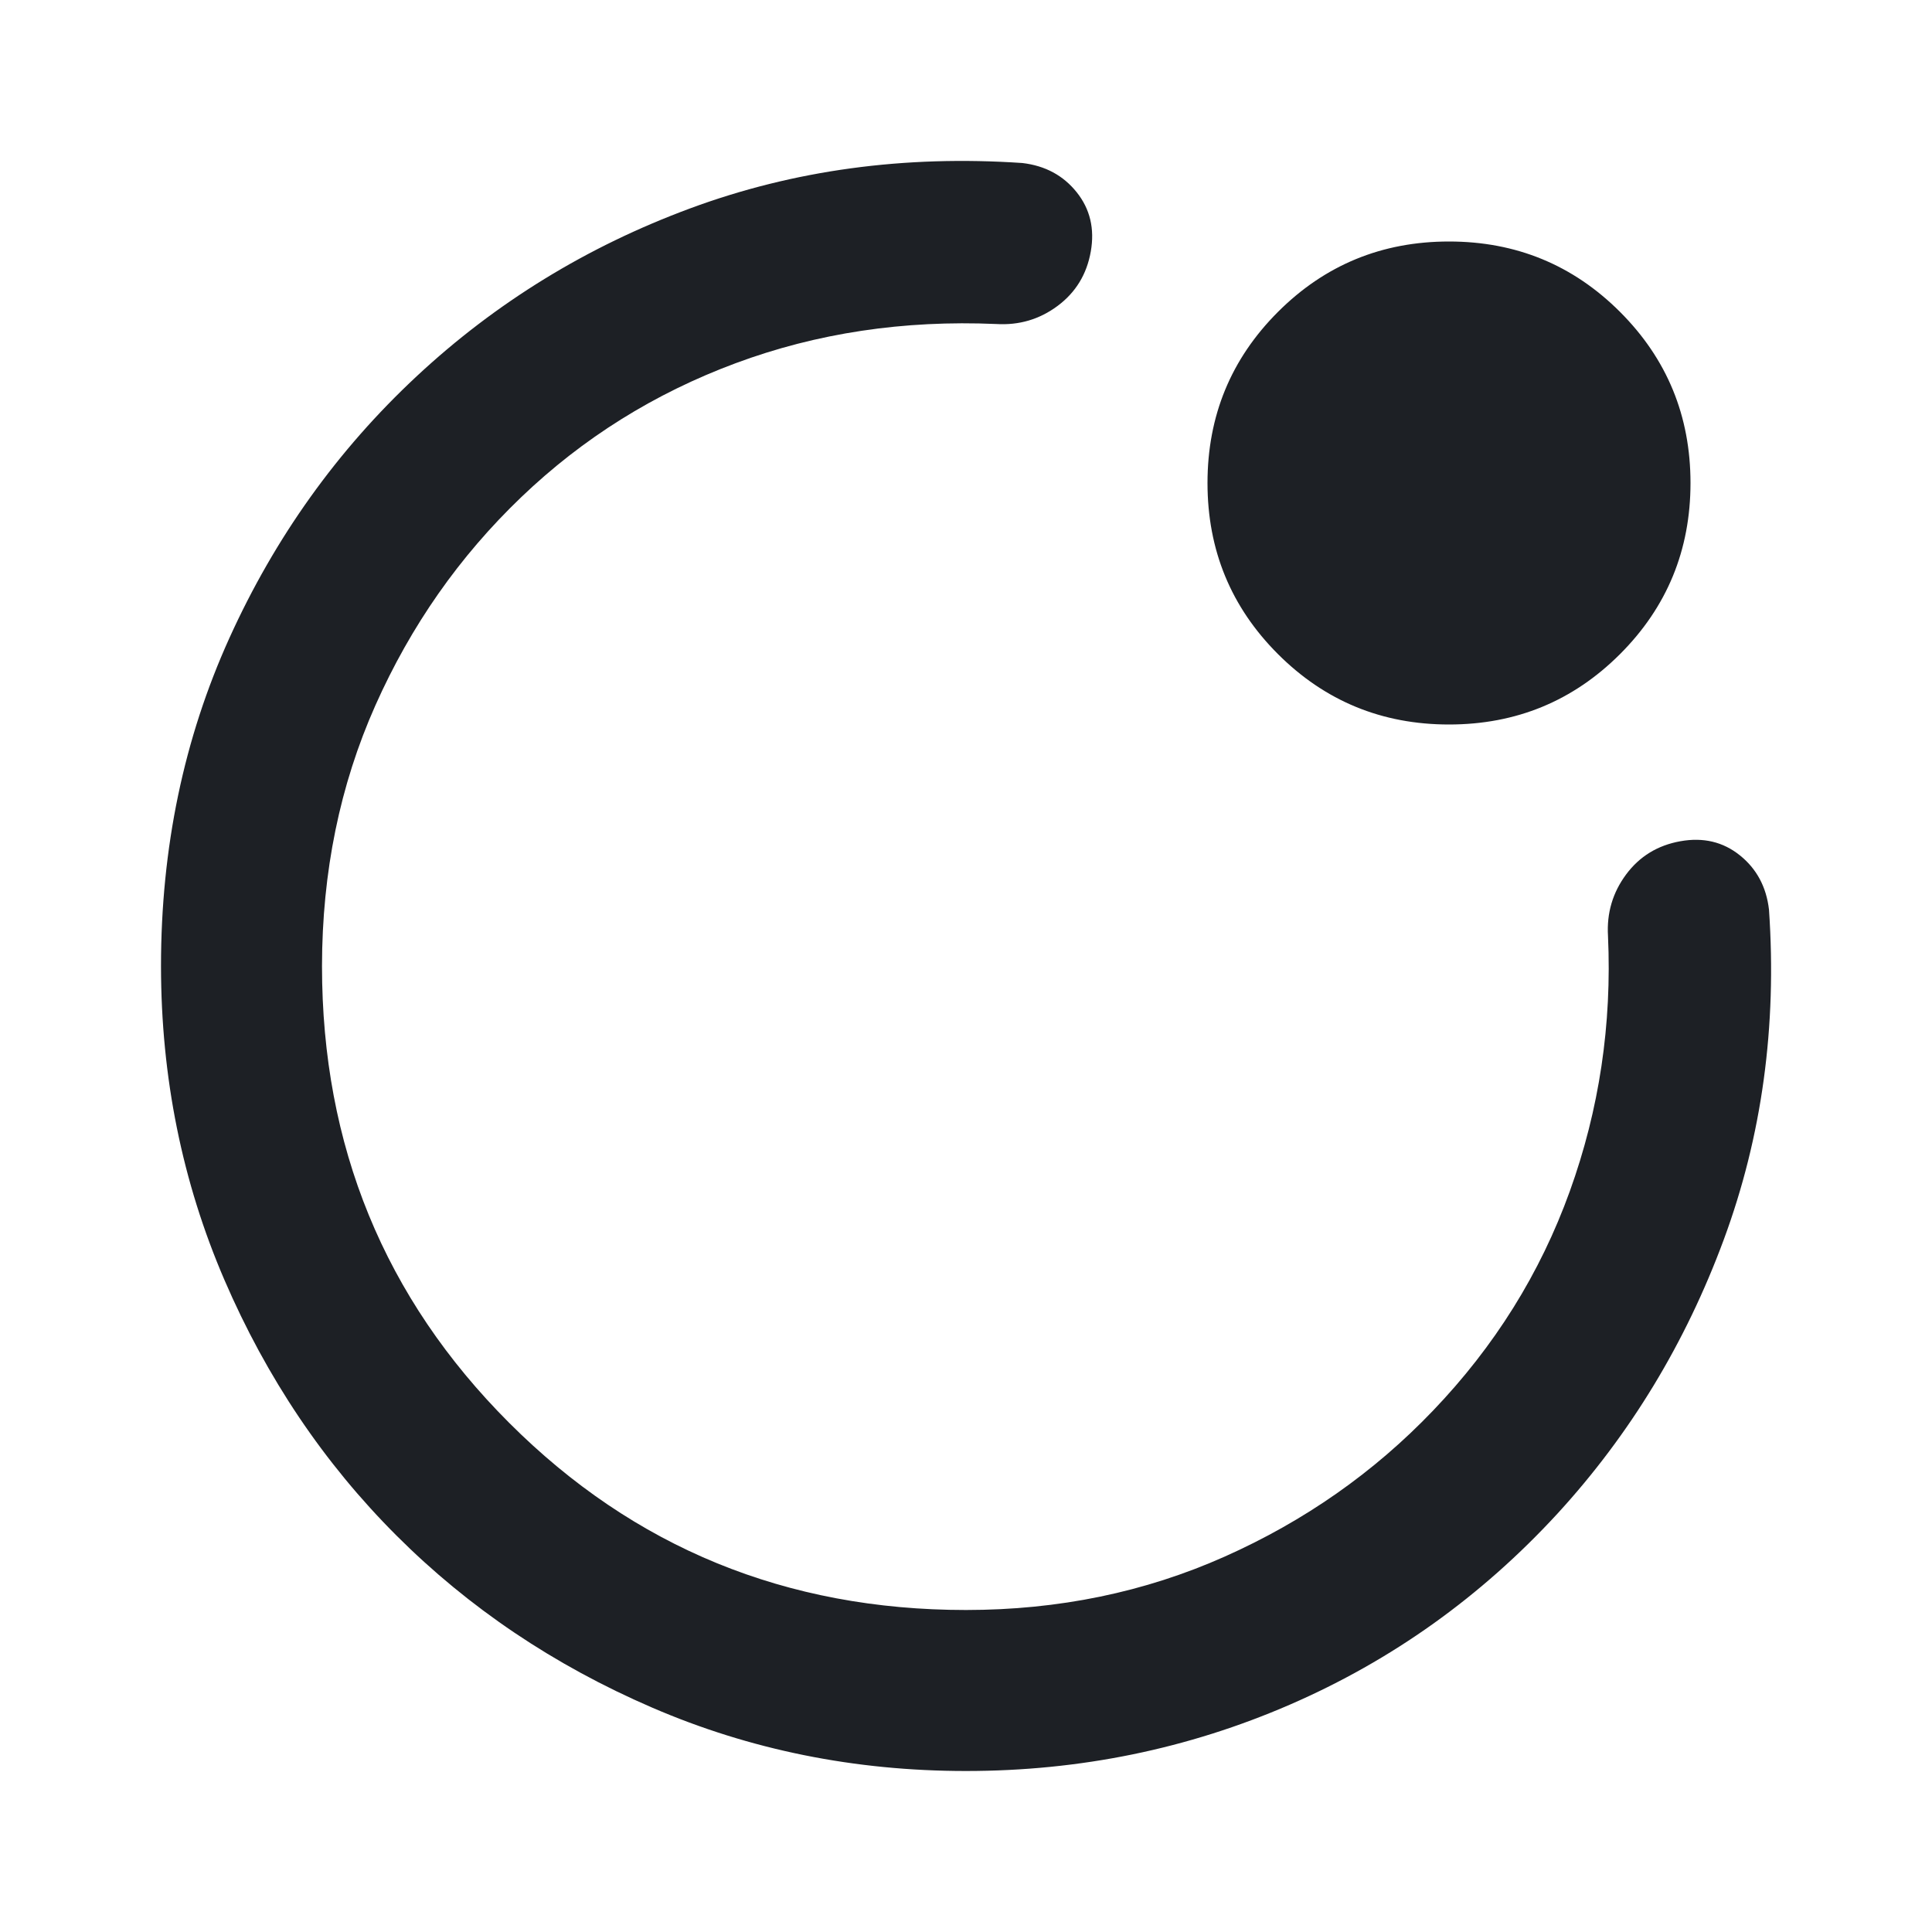 <svg xmlns="http://www.w3.org/2000/svg" viewBox="0 0 24 24"><path fill="#1d2025" d="M2 12q0-2.2.85-4.075t2.325-3.25 3.4-2.087 4.125-.563q.425.05.675.363t.175.737-.412.675-.763.225q-1.725-.075-3.237.487T6.475 6.176 4.663 8.763 4 12q0 3.35 2.325 5.675T12 20q1.725 0 3.213-.663t2.587-1.812q1.15-1.2 1.7-2.725t.475-3.175q-.025-.425.225-.762t.675-.413.738.175.362.675q.15 2.175-.562 4.1t-2.063 3.4q-1.425 1.55-3.325 2.375T12 22q-2.075 0-3.9-.788t-3.175-2.137T2.788 15.9 2 12m16-3q-1.25 0-2.125-.875T15 6t.875-2.125T18 3t2.125.875T21 6t-.875 2.125T18 9"/></svg>